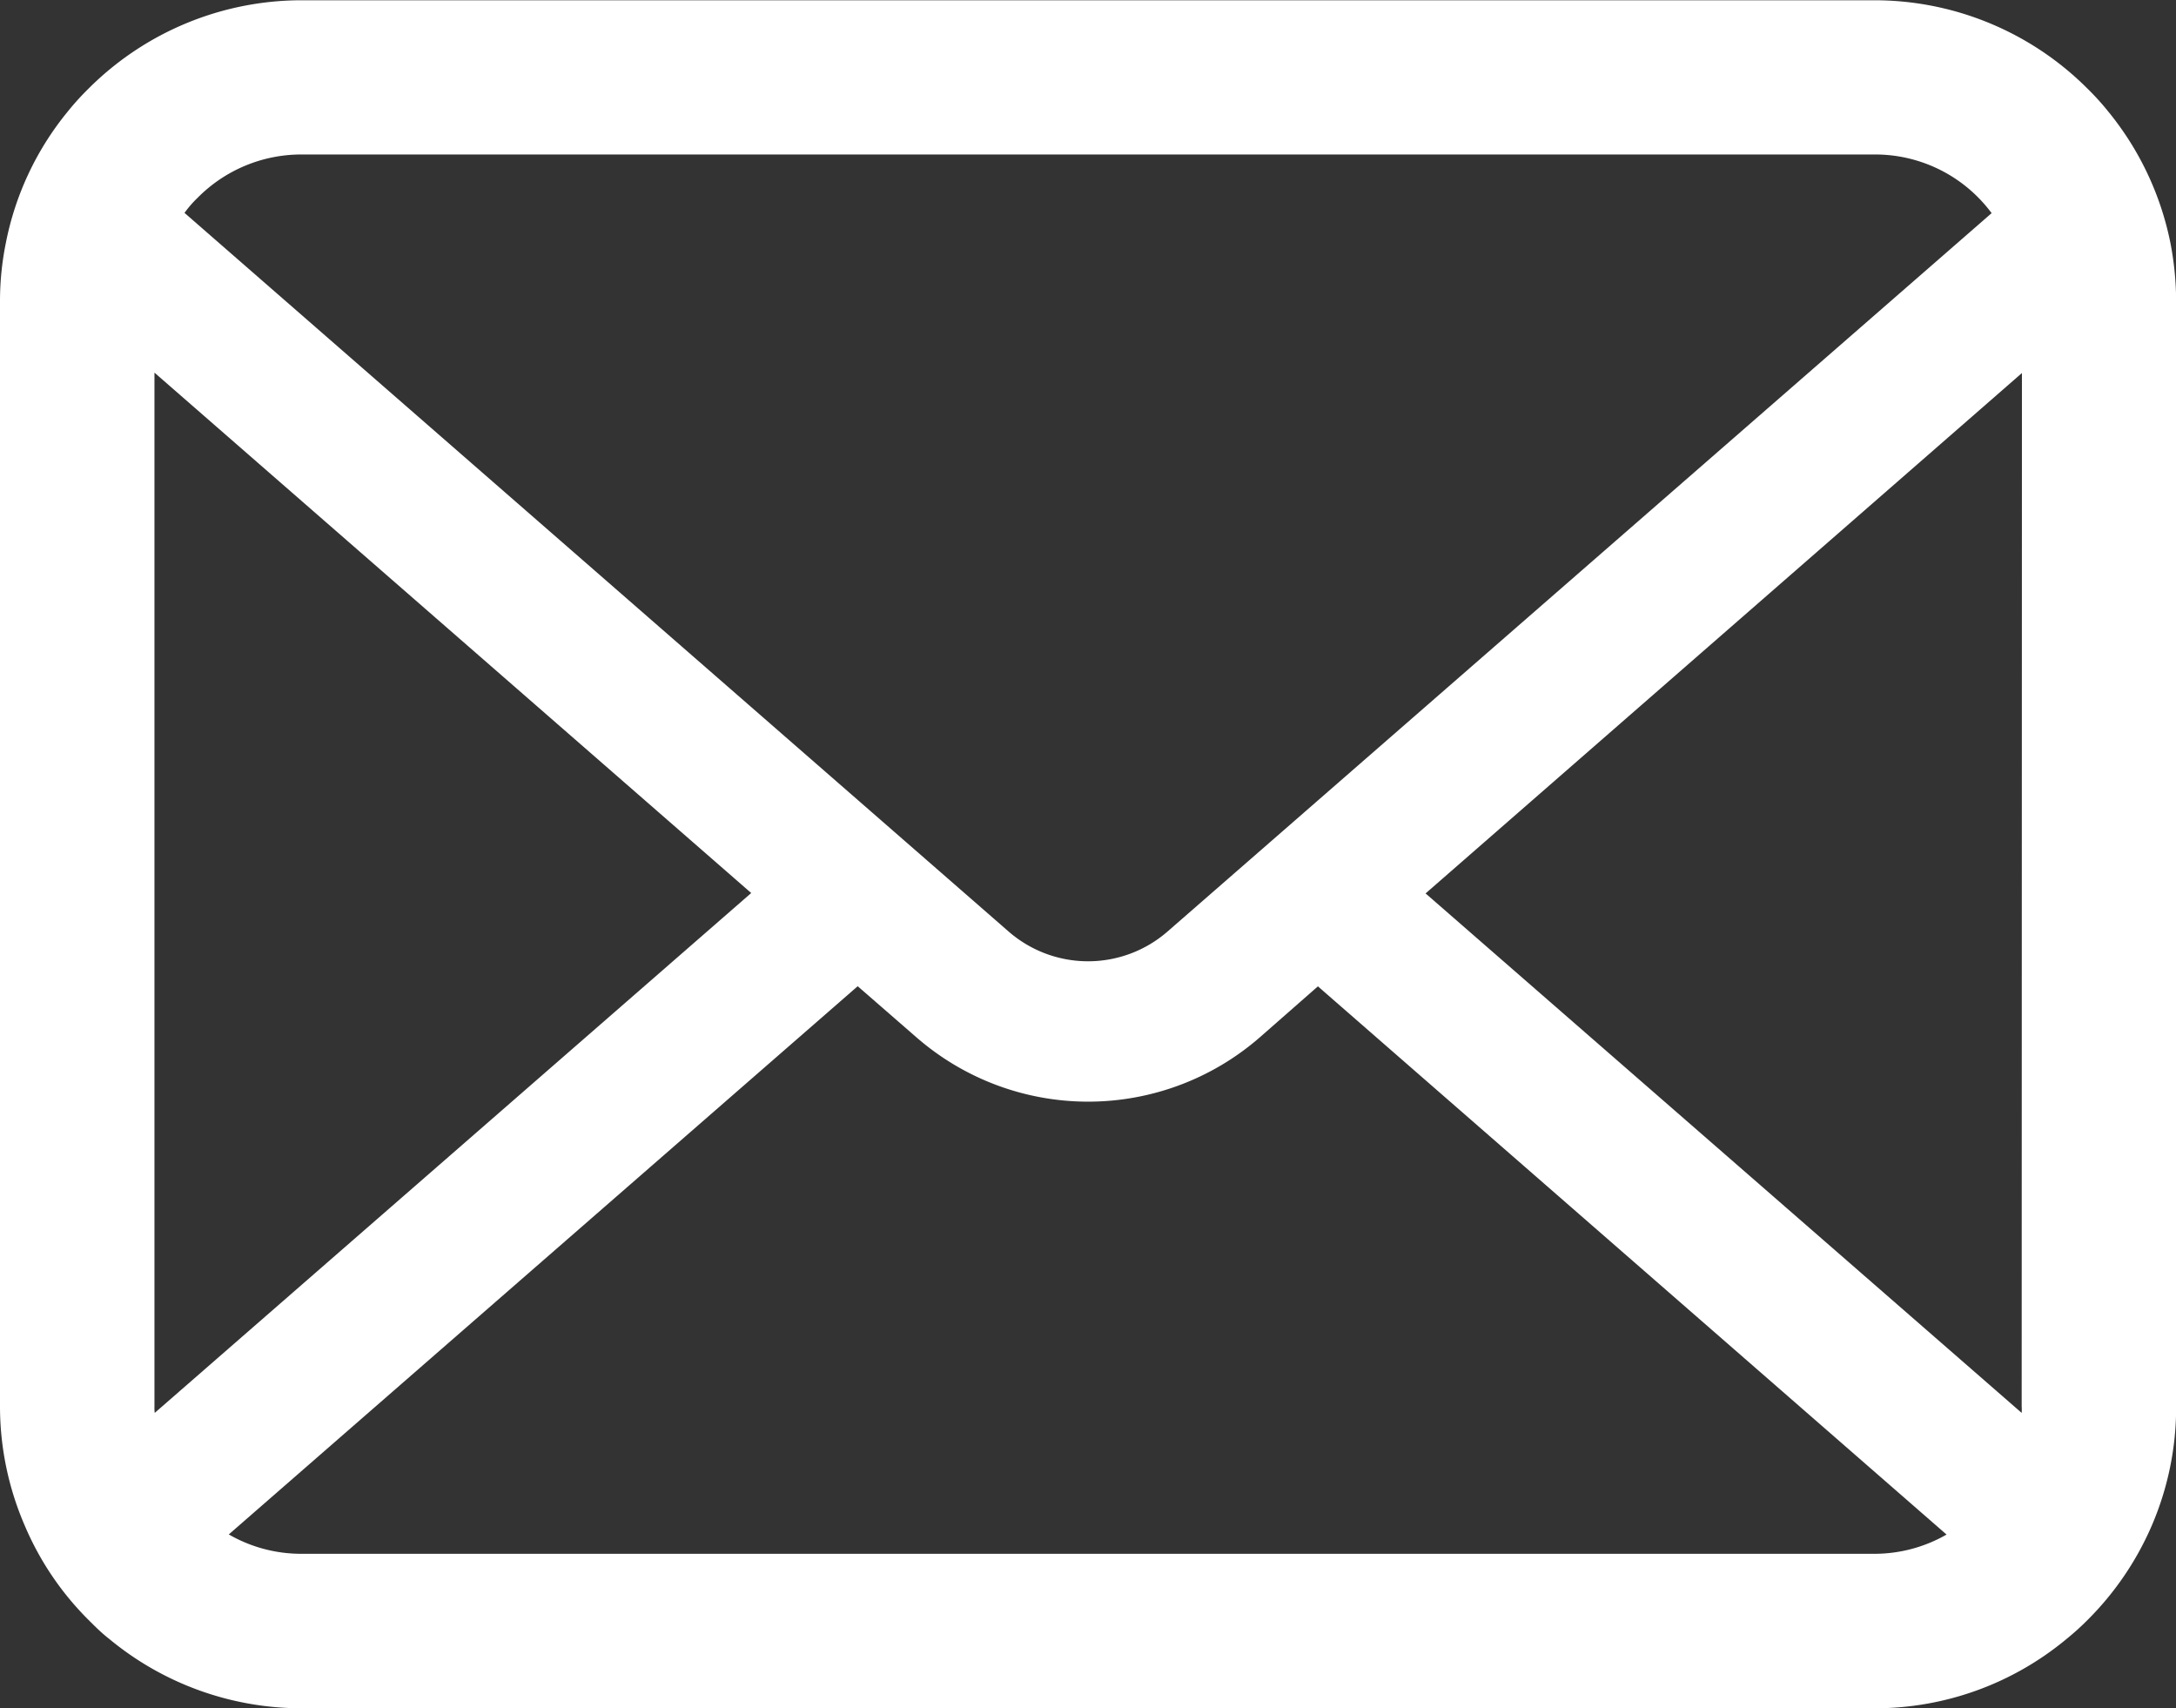 <svg id="メールの無料アイコンその8" xmlns="http://www.w3.org/2000/svg" width="16.511" height="12.961" viewBox="0 0 16.511 12.961">
  <rect x="0" y="0" width="16.511" height="12.961" fill="#333333" stroke="none"/>
  <path id="パス_2578" data-name="パス 2578" d="M16.469,56.907a2.284,2.284,0,0,0-.473-1,1.969,1.969,0,0,0-.156-.172,2.285,2.285,0,0,0-1.619-.671H2.29a2.288,2.288,0,0,0-1.619.671,2.012,2.012,0,0,0-.156.172,2.257,2.257,0,0,0-.471,1A2.215,2.215,0,0,0,0,57.352v8.379a2.277,2.277,0,0,0,.19.91,2.245,2.245,0,0,0,.481.71c.051.051.1.1.158.145a2.288,2.288,0,0,0,1.461.526H14.221a2.274,2.274,0,0,0,1.462-.528,1.98,1.98,0,0,0,.158-.143,2.292,2.292,0,0,0,.484-.71v0a2.266,2.266,0,0,0,.187-.907V57.352A2.354,2.354,0,0,0,16.469,56.907ZM1.5,56.562a1.106,1.106,0,0,1,.79-.328H14.221a1.1,1.1,0,0,1,.891.445l-6.253,5.45a.918.918,0,0,1-1.206,0L1.4,56.677A.845.845,0,0,1,1.5,56.562Zm-.328,9.17V57.889L5.7,61.837,1.174,65.781A.334.334,0,0,1,1.172,65.732ZM14.221,66.85H2.29a1.1,1.1,0,0,1-.554-.147l4.772-4.159.446.388a1.983,1.983,0,0,0,2.605,0L10,62.545l4.77,4.159A1.1,1.1,0,0,1,14.221,66.85Zm1.119-1.118a.349.349,0,0,1,0,.049l-4.523-3.941,4.525-3.948Z" transform="translate(0 -55.062)" fill="#fff"/>
</svg>
